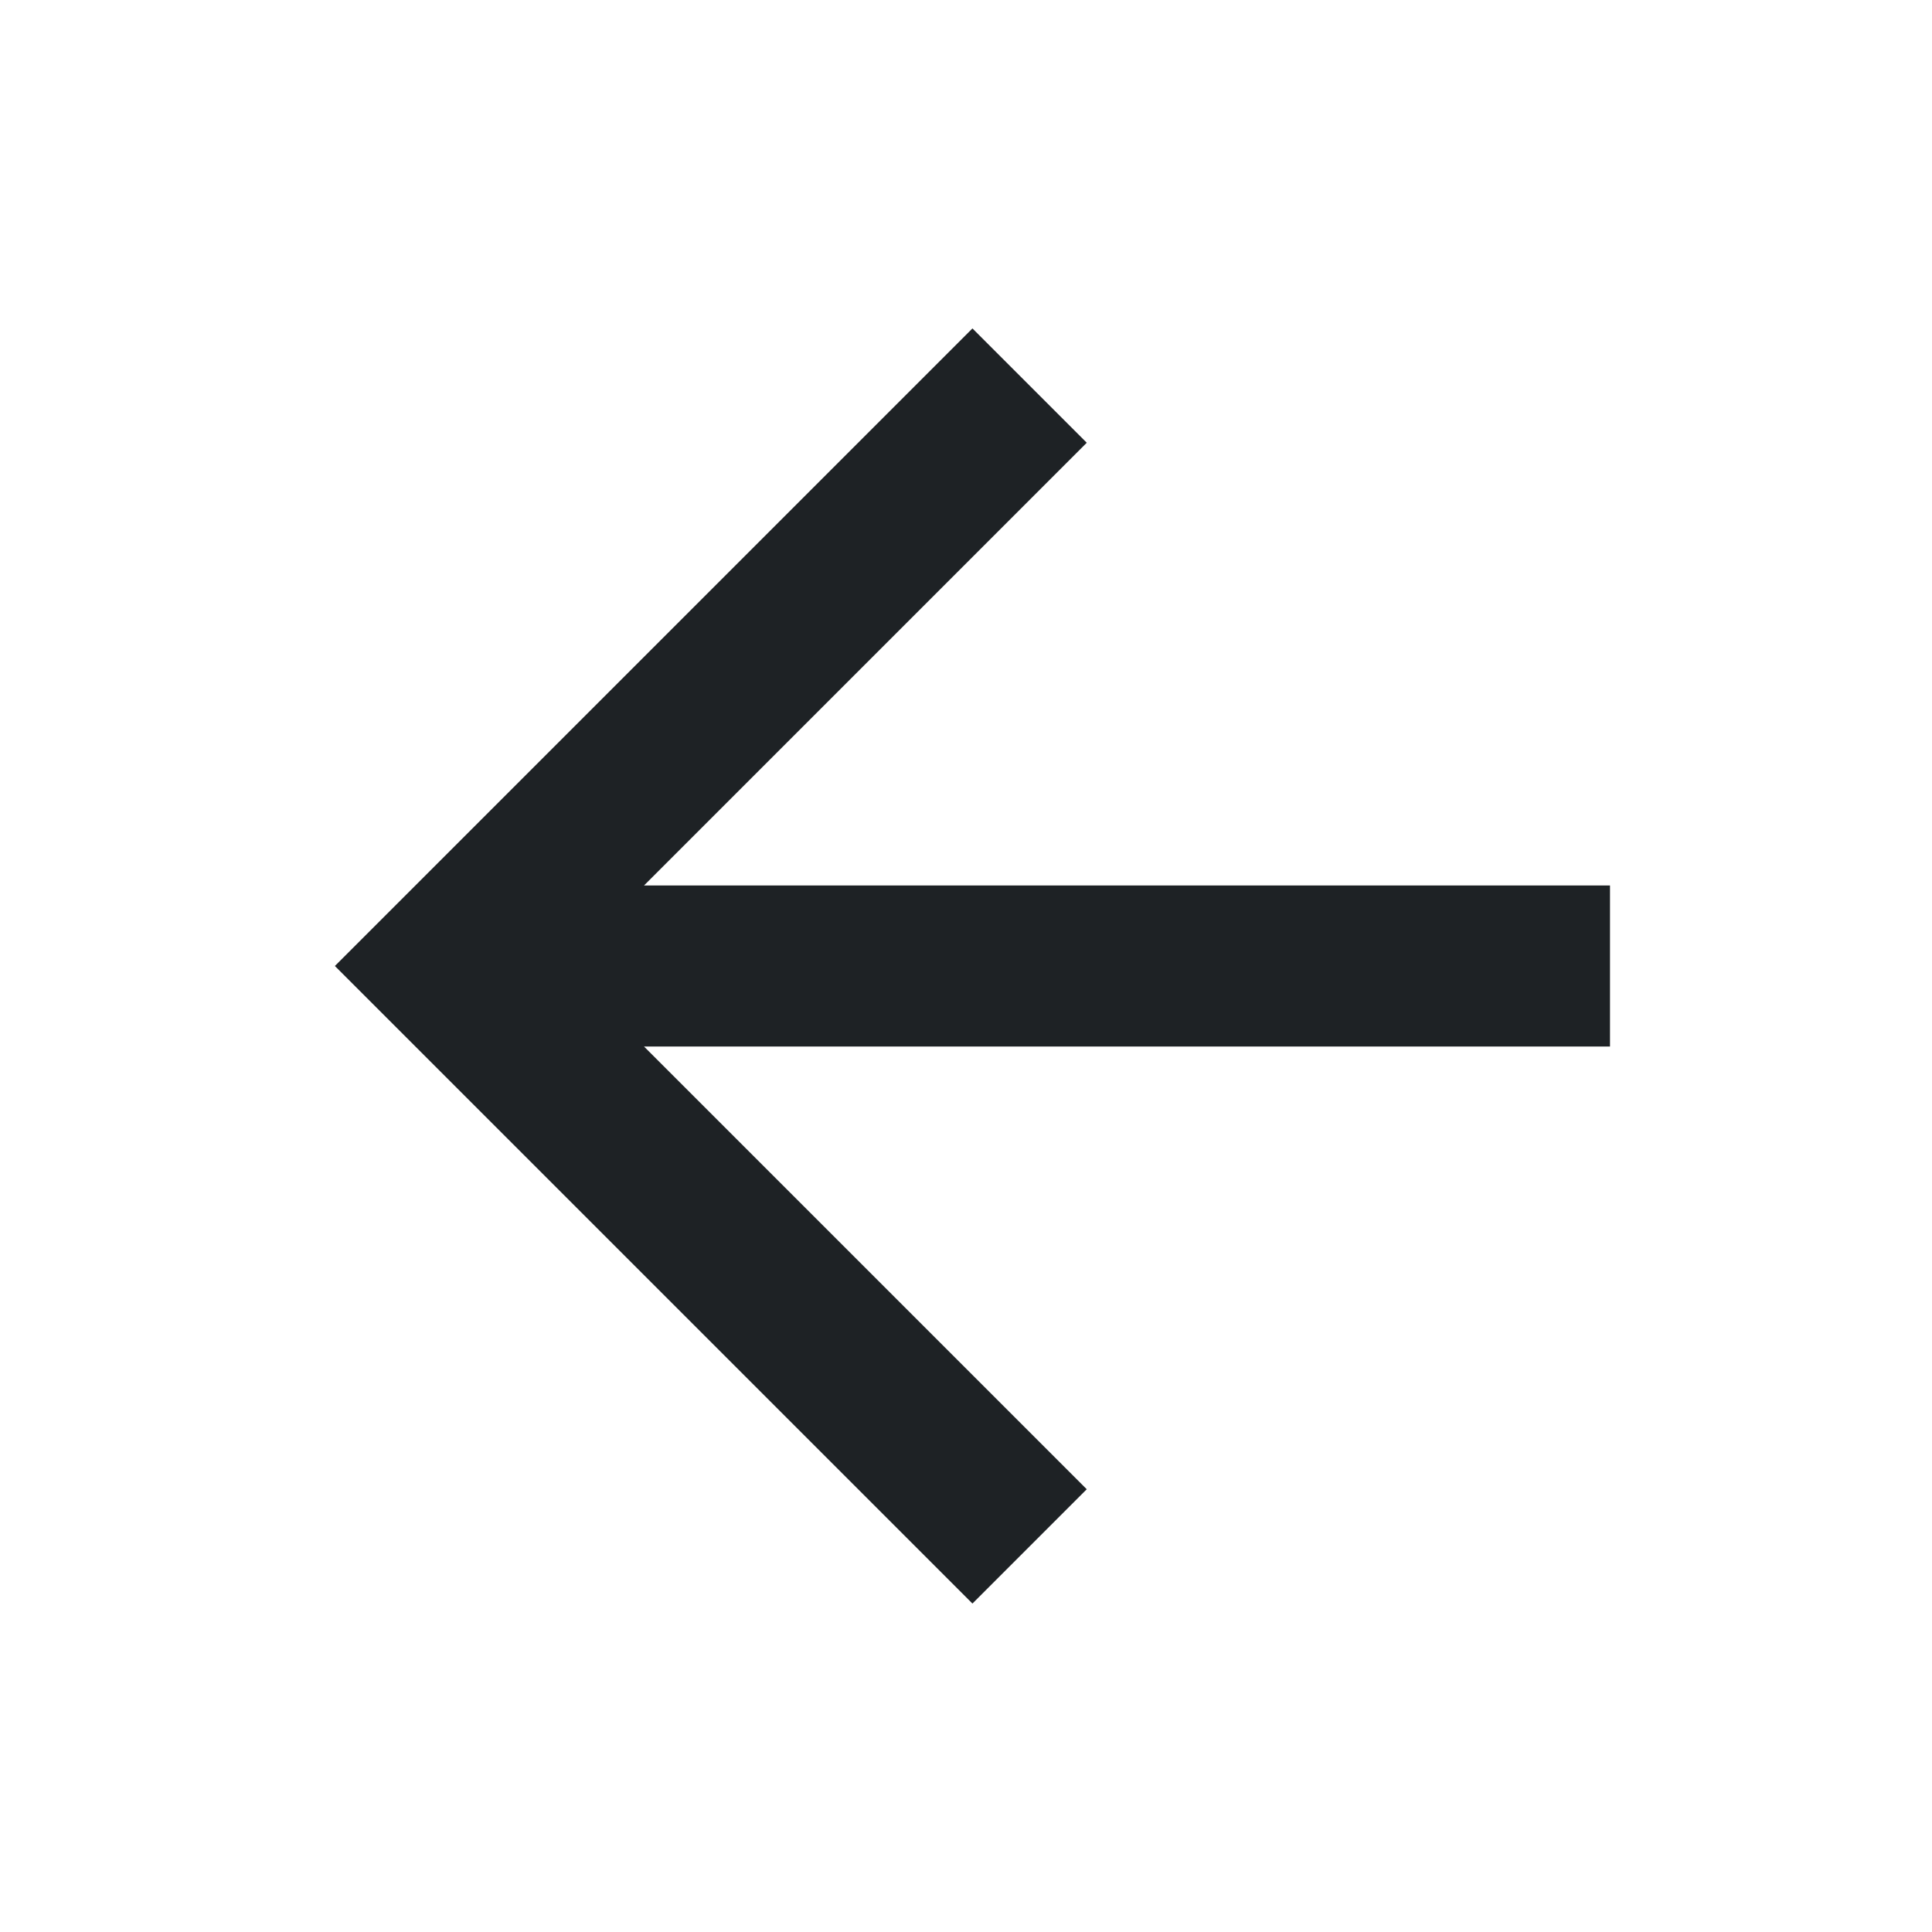 <svg width="12" height="12" viewBox="0 0 12 12" fill="none" xmlns="http://www.w3.org/2000/svg">
<path d="M10 6.5L10 5.5L4 5.5L6.75 2.75L6.04 2.04L2.08 6L6.04 9.96L6.75 9.25L4 6.5L10 6.5Z" fill="#1E2225"/>
</svg>
